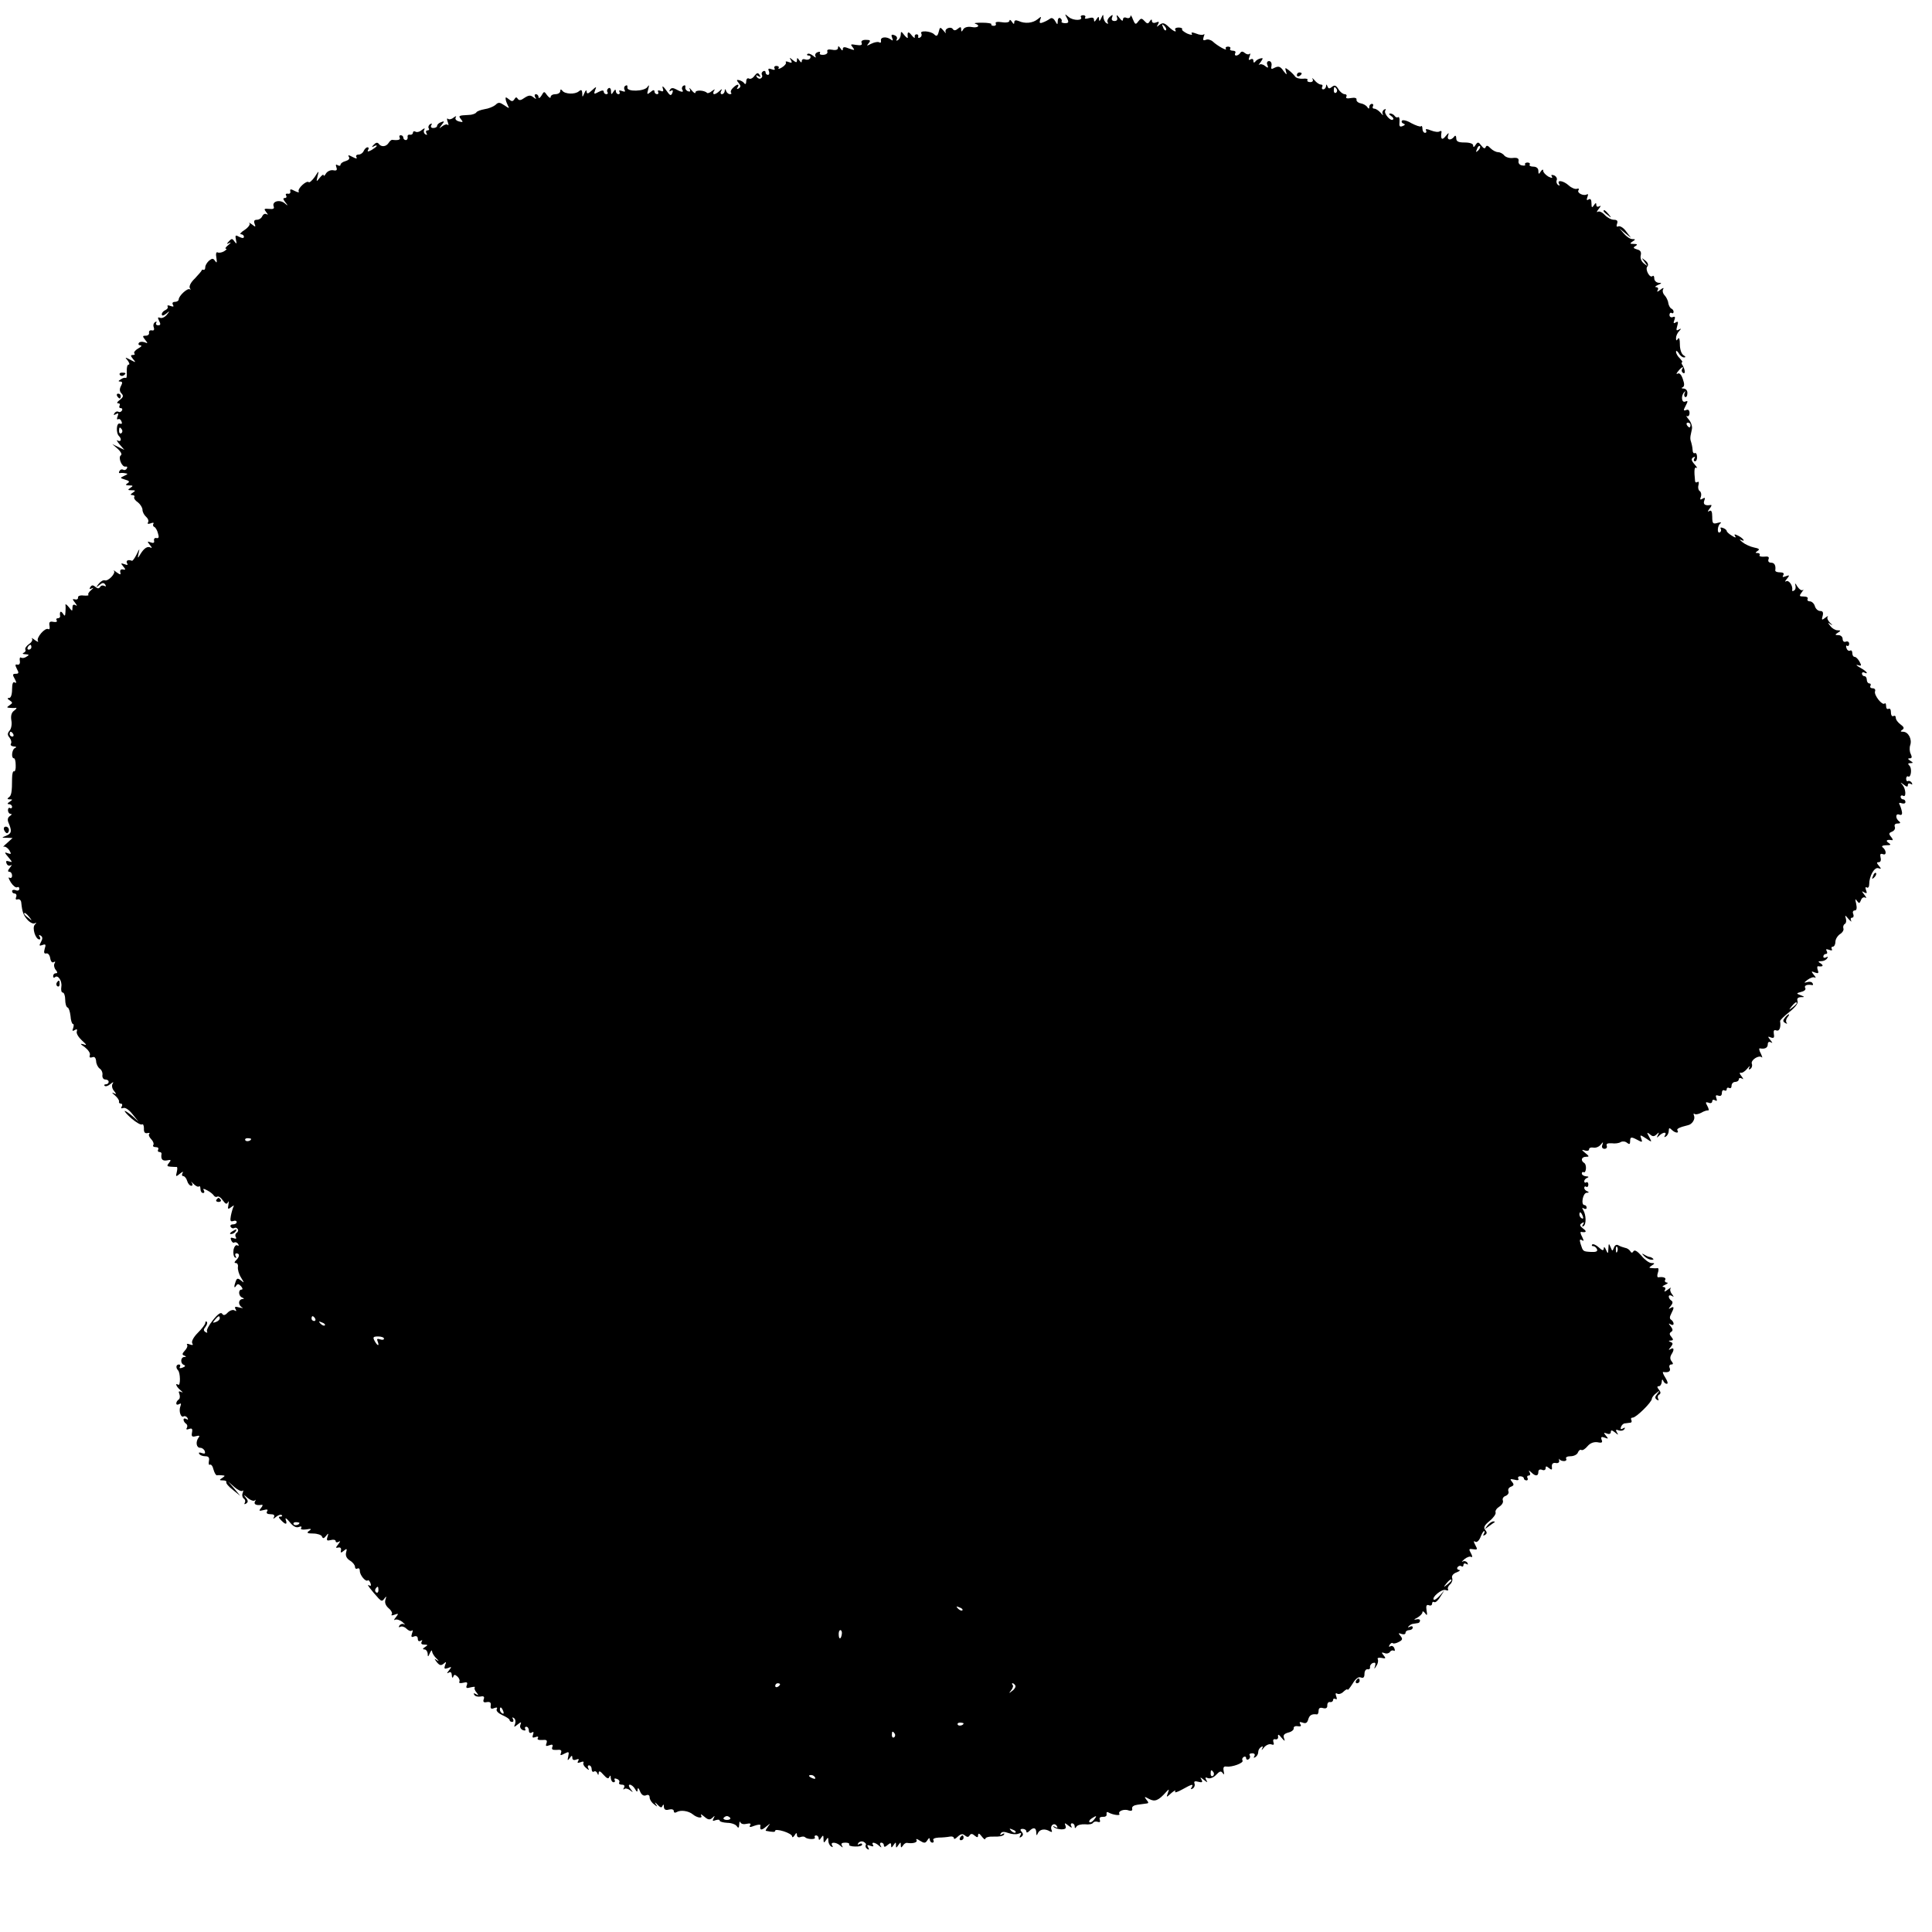 <?xml version="1.0" standalone="no"?>
<!DOCTYPE svg PUBLIC "-//W3C//DTD SVG 20010904//EN"
 "http://www.w3.org/TR/2001/REC-SVG-20010904/DTD/svg10.dtd">
<svg version="1.0" xmlns="http://www.w3.org/2000/svg"
 width="800pt" height="800pt" viewBox="0 0 800 800"
 preserveAspectRatio="xMidYMid meet">
<g transform="translate(0,800) scale(0.1,-0.1)"
fill="#000000" stroke="none">
<path d="M4418 7925 c9 -17 7 -21 -8 -21 -10 0 -17 4 -14 7 2 4 0 10 -6 14 -5
3 -10 -2 -10 -12 -1 -17 -1 -17 -11 0 -7 12 -15 15 -22 9 -7 -5 -20 -12 -29
-15 -13 -5 -15 -2 -11 11 6 15 5 15 -11 2 -20 -16 -52 -19 -78 -7 -12 5 -18 3
-18 -5 0 -9 -3 -9 -10 2 -5 8 -10 10 -10 4 0 -6 -13 -9 -31 -6 -19 3 -29 1
-26 -5 3 -5 0 -10 -8 -10 -8 0 -12 3 -10 7 2 3 -15 6 -38 6 -23 0 -36 -1 -29
-4 23 -7 12 -19 -14 -14 -16 3 -30 -1 -35 -9 -7 -12 -9 -12 -9 0 0 10 -3 11
-14 2 -9 -8 -16 -8 -20 -2 -9 14 -37 2 -30 -13 3 -6 -1 -3 -9 7 -14 16 -15 16
-20 -5 -5 -18 -9 -20 -19 -10 -14 14 -62 17 -53 3 3 -5 1 -13 -5 -16 -6 -4 -9
-2 -8 3 2 6 -1 10 -7 10 -5 0 -9 -5 -7 -11 1 -7 -5 -3 -13 7 -14 18 -19 15
-16 -9 1 -5 -6 -1 -14 9 -13 17 -15 17 -15 4 0 -9 -5 -20 -12 -24 -6 -4 -8 -3
-5 3 4 6 0 14 -9 17 -12 5 -15 2 -10 -10 5 -13 3 -14 -6 -7 -18 13 -44 10 -40
-6 1 -7 -2 -10 -8 -6 -5 3 -20 0 -32 -6 -20 -10 -21 -10 -11 2 9 11 7 14 -12
14 -14 0 -21 -5 -17 -13 3 -9 -3 -11 -23 -8 -23 4 -25 3 -14 -10 10 -13 8 -13
-15 -5 -19 8 -26 7 -26 -2 0 -8 -4 -7 -10 3 -7 10 -10 11 -10 2 0 -8 -9 -11
-24 -8 -17 3 -23 0 -20 -8 2 -6 -4 -12 -16 -13 -11 -1 -18 2 -15 7 3 6 -1 7
-9 4 -9 -3 -13 -11 -9 -18 4 -6 -1 -5 -10 3 -10 8 -20 11 -24 7 -3 -3 -1 -6 6
-6 7 0 9 -5 6 -11 -4 -6 -13 -8 -21 -5 -8 3 -14 0 -14 -7 0 -8 -4 -6 -10 3 -8
12 -10 12 -10 1 0 -11 -3 -11 -17 0 -14 12 -16 12 -8 0 6 -11 4 -13 -9 -8 -9
4 -15 3 -12 -1 3 -4 -4 -14 -16 -21 -11 -7 -18 -8 -14 -3 3 5 -1 9 -9 9 -8 0
-11 -5 -8 -10 4 -6 -1 -8 -11 -4 -14 5 -17 3 -12 -8 3 -8 1 -15 -4 -15 -6 0
-10 5 -10 11 0 5 -5 7 -10 4 -6 -4 -8 -10 -5 -15 3 -5 1 -11 -4 -14 -5 -4 -13
-1 -17 5 -5 8 -3 9 6 4 9 -6 11 -4 5 5 -6 10 -11 9 -21 -4 -7 -10 -17 -15 -23
-11 -6 3 -11 -2 -11 -12 0 -10 -4 -14 -8 -8 -4 6 -13 11 -21 13 -12 3 -12 0
-2 -12 9 -11 9 -16 0 -22 -8 -4 -9 -3 -5 4 10 16 -2 15 -19 -2 -8 -7 -11 -16
-8 -20 4 -3 1 -6 -5 -6 -5 0 -13 6 -15 13 -4 10 -6 10 -6 0 -1 -7 -6 -13 -12
-13 -5 0 -7 6 -3 13 6 10 4 10 -7 0 -7 -7 -17 -13 -22 -13 -4 0 -5 6 -1 13 6
9 5 9 -8 0 -8 -7 -17 -10 -20 -8 -11 12 -48 13 -48 3 0 -7 -7 -3 -16 8 -8 10
-12 13 -8 5 4 -9 2 -12 -7 -9 -8 3 -13 11 -11 17 1 7 -2 10 -8 6 -6 -3 -8 -11
-5 -16 8 -12 -2 -12 -25 1 -13 7 -21 7 -26 -2 -4 -7 -3 -8 4 -4 8 5 10 1 6 -9
-6 -14 -10 -11 -26 12 -11 15 -17 20 -14 9 5 -14 2 -17 -9 -12 -9 3 -13 2 -10
-4 3 -6 1 -10 -4 -10 -6 0 -11 5 -11 11 0 8 -6 7 -16 -2 -15 -12 -16 -11 -10
11 5 18 4 21 -3 10 -12 -19 -87 -21 -83 -2 1 8 -2 11 -8 7 -6 -3 -7 -11 -4
-17 5 -8 1 -9 -10 -5 -10 4 -15 3 -11 -3 3 -6 1 -10 -4 -10 -6 0 -11 6 -11 13
0 8 -4 7 -10 -3 -8 -13 -10 -12 -10 3 0 10 -5 15 -10 12 -6 -4 -8 -11 -5 -16
4 -5 1 -9 -4 -9 -6 0 -11 5 -11 10 0 7 -7 7 -22 -1 -18 -10 -20 -9 -14 7 7 17
6 17 -14 -1 -15 -14 -20 -15 -21 -4 0 8 -4 6 -9 -6 -8 -19 -9 -19 -9 -1 -1 14
-4 16 -14 8 -16 -14 -59 -12 -69 3 -5 6 -8 6 -8 -2 0 -7 -9 -13 -20 -13 -11 0
-20 -5 -20 -12 0 -6 -6 -3 -14 7 -13 18 -13 18 -24 -1 -6 -10 -12 -13 -12 -6
0 6 -5 12 -11 12 -5 0 -7 -6 -3 -12 6 -10 5 -10 -7 -1 -12 10 -20 9 -37 -2
-15 -11 -23 -12 -28 -4 -5 8 -9 7 -14 -2 -7 -10 -11 -10 -23 0 -12 10 -15 10
-13 -1 1 -7 6 -19 10 -27 7 -11 3 -10 -14 2 -21 14 -26 15 -39 2 -9 -7 -29
-15 -44 -17 -16 -3 -32 -8 -35 -14 -4 -5 -18 -10 -32 -10 -41 -2 -43 -3 -31
-18 10 -12 8 -13 -8 -9 -12 3 -18 10 -14 17 4 7 1 6 -9 -1 -8 -7 -19 -9 -23
-5 -5 4 -5 -2 -1 -13 4 -11 4 -16 0 -12 -4 4 -14 1 -23 -6 -14 -11 -14 -10 -2
6 12 15 12 17 -3 11 -9 -3 -16 -10 -16 -15 0 -5 -7 -9 -16 -9 -9 0 -12 5 -8
12 4 7 3 8 -5 4 -6 -4 -9 -12 -6 -17 4 -5 1 -9 -5 -9 -6 0 -8 -5 -4 -12 4 -7
3 -8 -5 -4 -6 4 -8 13 -4 19 4 7 0 7 -10 -1 -9 -8 -21 -11 -27 -7 -5 3 -10 1
-10 -4 0 -6 -6 -10 -12 -9 -7 2 -12 -3 -10 -9 1 -7 -2 -13 -8 -13 -5 0 -10 5
-10 10 0 6 -5 10 -11 10 -5 0 -7 -4 -4 -10 5 -9 -8 -12 -31 -9 -4 0 -10 -5
-15 -13 -10 -16 -31 -18 -41 -3 -5 6 -12 5 -20 -4 -10 -10 -10 -12 0 -7 6 4
12 5 12 2 0 -3 -10 -10 -21 -17 -15 -8 -19 -8 -15 0 4 6 3 11 -2 11 -6 0 -12
-7 -16 -15 -3 -8 -13 -15 -21 -15 -9 0 -13 -5 -9 -11 4 -7 -1 -7 -16 1 -17 9
-21 9 -15 0 4 -7 -1 -13 -14 -17 -12 -3 -21 -10 -21 -15 0 -5 -5 -6 -12 -2 -7
5 -9 2 -5 -9 4 -11 1 -15 -13 -12 -11 2 -24 -4 -30 -13 -5 -9 -10 -13 -10 -8
0 6 -7 1 -16 -10 -14 -18 -15 -18 -9 6 6 25 6 25 -12 -3 -11 -15 -22 -25 -25
-21 -9 8 -48 -28 -41 -39 3 -5 -4 -4 -16 2 -17 9 -21 9 -19 -1 2 -7 -3 -12
-10 -10 -8 1 -11 -2 -7 -8 3 -5 1 -10 -6 -10 -8 0 -7 -5 2 -17 13 -16 12 -17
-3 -4 -21 16 -52 7 -45 -13 4 -10 -1 -13 -19 -11 -21 2 -22 0 -12 -13 8 -10 9
-13 2 -9 -7 4 -14 0 -18 -8 -3 -8 -13 -15 -22 -15 -11 0 -14 -5 -10 -16 6 -15
4 -15 -11 -3 -10 7 -15 9 -10 4 4 -4 -5 -17 -20 -27 -16 -10 -22 -18 -15 -18
6 0 12 -5 12 -10 0 -7 -6 -7 -19 -1 -16 9 -18 8 -14 -12 4 -17 3 -19 -6 -7 -9
13 -12 13 -23 1 -11 -12 -10 -13 2 -7 8 4 6 0 -4 -8 -11 -9 -16 -16 -10 -16 5
0 1 -5 -9 -11 -9 -5 -21 -7 -26 -4 -6 3 -8 -7 -5 -22 3 -20 2 -24 -5 -14 -8
12 -12 12 -25 2 -9 -8 -16 -20 -16 -27 0 -8 -3 -13 -8 -11 -4 1 -7 0 -7 -3 -1
-3 -13 -17 -28 -33 -17 -16 -25 -32 -21 -40 4 -6 4 -9 0 -5 -9 7 -46 -27 -46
-42 0 -5 -7 -10 -16 -10 -9 0 -12 -5 -8 -12 5 -8 2 -9 -10 -5 -9 4 -15 3 -12
-2 3 -5 -1 -11 -9 -15 -8 -3 -15 -11 -15 -17 0 -8 6 -7 18 2 15 13 16 12 3 -4
-8 -10 -20 -16 -28 -13 -10 4 -11 1 -4 -13 7 -13 6 -18 -4 -18 -8 0 -11 5 -8
10 3 6 1 7 -5 3 -6 -4 -9 -13 -5 -22 3 -9 0 -14 -8 -12 -8 2 -13 -3 -12 -9 2
-7 -4 -13 -13 -13 -14 0 -15 -2 -3 -17 12 -15 12 -16 -3 -10 -10 3 -20 2 -23
-3 -4 -6 0 -10 7 -10 7 -1 3 -6 -10 -13 -12 -7 -19 -16 -16 -20 4 -4 2 -7 -6
-7 -10 0 -10 -3 1 -17 13 -15 12 -15 -11 -3 -23 12 -24 12 -11 -3 7 -10 9 -17
3 -17 -5 0 -8 -13 -7 -30 1 -16 -1 -28 -4 -25 -4 2 -13 0 -21 -6 -11 -6 -11
-9 -2 -9 9 0 10 -5 3 -18 -7 -13 -6 -23 2 -31 9 -10 8 -15 -7 -27 -11 -8 -14
-14 -7 -14 7 0 9 -4 6 -10 -3 -5 -1 -10 5 -10 6 0 8 -5 5 -10 -4 -6 -10 -8
-15 -5 -5 3 -12 0 -16 -6 -5 -8 -3 -9 6 -4 10 6 12 4 7 -9 -4 -9 -3 -15 2 -12
5 3 11 -1 14 -9 4 -9 1 -12 -7 -9 -14 5 -17 -39 -3 -52 12 -12 8 -26 -6 -18
-6 4 -3 -3 8 -16 l20 -23 -25 12 -25 12 23 -20 c12 -11 18 -22 13 -26 -14 -8
4 -51 19 -47 6 1 9 -2 5 -8 -3 -6 -10 -8 -15 -5 -5 3 -12 1 -15 -5 -4 -6 -3
-10 2 -9 4 1 15 1 23 -1 11 -1 9 -4 -5 -10 -19 -9 -19 -9 3 -16 18 -5 20 -9
10 -15 -10 -6 -8 -9 7 -9 17 0 17 -2 5 -10 -12 -8 -12 -10 5 -10 17 0 17 -2 5
-10 -11 -7 -11 -10 -2 -10 7 0 11 -4 8 -8 -3 -5 4 -15 15 -22 10 -8 19 -22 19
-31 0 -9 7 -22 15 -29 8 -7 12 -17 8 -23 -4 -6 0 -8 11 -4 9 4 15 3 11 -2 -3
-5 -1 -11 4 -13 4 -1 12 -13 15 -26 5 -16 4 -22 -6 -20 -7 2 -12 -3 -10 -11 2
-9 -3 -11 -14 -7 -15 6 -15 4 -3 -11 8 -9 9 -14 4 -11 -14 8 -28 -1 -44 -27
-11 -19 -12 -18 -7 5 5 21 4 20 -8 -5 -8 -16 -17 -29 -20 -27 -15 6 -26 1 -20
-10 5 -8 2 -9 -11 -4 -15 5 -16 4 -5 -9 11 -13 11 -16 -1 -13 -8 2 -13 -3 -11
-11 3 -12 1 -12 -15 -1 -10 8 -15 11 -11 6 8 -10 -24 -44 -38 -39 -6 2 -17 -4
-25 -14 -13 -16 -12 -17 3 -5 12 10 18 10 24 1 4 -7 3 -9 -4 -5 -6 3 -14 2
-17 -4 -5 -8 -11 -8 -20 0 -10 8 -15 8 -21 -1 -5 -8 -3 -10 7 -5 8 4 6 1 -3
-7 -10 -8 -15 -17 -12 -20 3 -3 -6 -4 -20 -3 -14 2 -24 -2 -23 -8 1 -6 -4 -10
-12 -8 -12 3 -12 1 0 -14 9 -12 9 -15 2 -10 -9 5 -13 1 -13 -10 0 -16 -1 -16
-15 2 -8 10 -15 15 -14 9 1 -5 1 -19 0 -30 -1 -17 -3 -18 -11 -5 -9 13 -14 7
-11 -12 0 -5 -4 -8 -10 -8 -5 0 -8 -4 -4 -9 3 -6 -3 -8 -14 -6 -15 3 -19 -1
-16 -16 2 -11 0 -17 -5 -14 -13 8 -51 -36 -43 -49 4 -6 -2 -4 -13 4 -10 8 -16
10 -12 6 5 -5 -1 -16 -12 -23 -11 -8 -18 -18 -15 -23 3 -4 -1 -11 -7 -13 -7
-3 -4 -6 7 -6 16 -1 17 -3 5 -10 -8 -6 -18 -7 -23 -4 -4 3 -7 -3 -5 -13 2 -11
-2 -18 -10 -16 -10 2 -10 -2 -2 -18 9 -16 8 -20 -5 -20 -13 0 -14 -4 -4 -21 8
-15 8 -19 0 -15 -7 5 -11 -5 -11 -28 0 -22 -5 -36 -12 -36 -9 0 -8 -4 2 -10
13 -9 13 -11 0 -20 -13 -9 -13 -10 0 -11 8 -1 20 -1 25 0 6 1 3 -5 -7 -12 -11
-8 -14 -22 -11 -40 3 -15 0 -34 -7 -42 -10 -12 -10 -18 0 -30 6 -8 9 -19 5
-25 -3 -5 2 -10 12 -11 10 0 13 -3 6 -6 -14 -5 -18 -43 -5 -43 4 0 7 -13 7
-29 1 -16 -3 -27 -7 -25 -4 3 -8 -10 -8 -28 0 -59 -3 -73 -14 -80 -7 -5 -6 -8
4 -8 13 0 13 -1 0 -10 -10 -6 -11 -10 -2 -10 6 0 12 -5 12 -11 0 -5 -4 -8 -8
-5 -5 3 -9 -1 -9 -9 0 -8 5 -15 11 -15 6 0 5 -4 -3 -9 -9 -6 -11 -15 -6 -27
15 -35 13 -45 -8 -54 -22 -9 -22 -9 2 -9 l23 -1 -23 -21 c-13 -11 -19 -18 -14
-15 6 2 16 -4 23 -14 10 -17 9 -18 -6 -13 -15 6 -14 3 3 -17 17 -20 17 -22 3
-17 -12 4 -15 2 -11 -8 3 -8 10 -12 17 -8 6 4 5 -1 -3 -10 -9 -11 -10 -17 -2
-17 6 0 11 -7 11 -16 0 -8 -5 -12 -11 -8 -6 3 -3 -5 6 -20 9 -14 21 -23 26
-20 5 3 9 0 9 -6 0 -7 -7 -10 -15 -6 -8 3 -15 1 -15 -4 0 -6 5 -10 11 -10 6 0
9 -7 6 -14 -4 -9 -1 -13 6 -10 7 2 14 -3 15 -13 4 -40 9 -53 26 -72 10 -11 24
-18 30 -14 8 4 8 3 0 -6 -12 -13 3 -61 19 -61 5 0 5 5 1 12 -4 7 -3 8 4 4 9
-5 9 -13 2 -26 -9 -16 -8 -18 6 -13 13 5 15 2 9 -16 -4 -15 -3 -21 7 -19 7 2
14 -7 16 -20 2 -13 8 -20 14 -16 7 4 8 2 4 -5 -4 -6 -2 -18 4 -26 9 -11 9 -15
1 -15 -6 0 -11 -5 -11 -12 0 -6 3 -8 7 -5 12 13 31 -14 27 -39 -2 -13 0 -24 6
-24 5 0 10 -13 10 -29 0 -16 4 -31 10 -33 5 -1 10 -18 12 -35 1 -18 6 -33 10
-33 4 0 4 -7 1 -17 -5 -12 -3 -14 7 -8 8 5 11 3 8 -6 -3 -8 7 -24 21 -37 21
-19 22 -22 6 -16 -15 4 -13 1 6 -12 14 -11 24 -25 21 -33 -3 -9 0 -12 10 -9 9
4 14 -1 16 -15 0 -12 7 -26 15 -32 8 -5 13 -18 11 -27 -1 -10 4 -18 12 -18 8
0 14 -4 14 -10 0 -5 -5 -10 -12 -10 -6 0 -8 -3 -5 -6 4 -4 14 -1 24 7 12 10
15 10 9 1 -4 -7 -2 -20 6 -29 11 -14 11 -16 -2 -9 -8 4 -6 0 5 -9 11 -9 19
-21 18 -26 -2 -5 2 -9 8 -9 5 0 7 -5 3 -12 -5 -7 -2 -9 7 -6 8 3 24 -8 38 -26
l25 -31 -25 23 c-14 12 -29 22 -32 22 -4 0 8 -14 27 -31 20 -17 39 -28 44 -25
5 3 8 -5 8 -17 -1 -15 4 -21 14 -19 8 2 12 1 8 -3 -4 -4 0 -14 8 -22 8 -8 12
-19 9 -24 -4 -5 1 -9 10 -9 9 0 13 -4 10 -10 -3 -5 -1 -10 4 -10 6 0 10 -3 10
-7 -4 -23 3 -31 22 -28 17 4 19 2 9 -10 -10 -12 -9 -15 6 -16 11 -1 22 -1 25
-1 4 1 4 -9 1 -21 -5 -20 -4 -21 13 -7 11 9 16 10 11 3 -4 -7 -3 -13 3 -13 5
0 13 -9 16 -20 3 -11 11 -20 17 -20 6 0 7 5 2 13 -5 7 -2 5 7 -5 9 -9 19 -14
23 -11 3 4 6 -1 6 -10 0 -10 5 -17 11 -17 5 0 7 5 3 11 -5 8 -1 8 14 0 12 -6
24 -16 27 -21 4 -6 10 -8 15 -5 5 3 15 -4 23 -16 11 -15 16 -17 21 -7 3 7 4 3
2 -10 -4 -20 -2 -21 12 -10 9 7 13 8 9 2 -3 -6 -8 -23 -11 -38 -4 -21 -2 -26
10 -22 7 3 14 1 14 -4 0 -6 -7 -10 -16 -10 -8 0 -12 -5 -9 -10 4 -6 10 -8 15
-5 5 3 11 1 14 -4 4 -5 2 -12 -4 -16 -6 -4 -7 -11 -4 -17 5 -7 1 -9 -9 -5 -11
4 -14 2 -10 -8 3 -8 9 -13 13 -10 5 3 12 0 16 -6 4 -7 3 -9 -3 -6 -6 4 -13 -4
-16 -18 -2 -14 0 -28 6 -32 6 -3 7 -1 3 5 -4 7 -2 12 3 12 14 0 14 -13 -1 -28
-8 -8 -9 -12 -1 -12 6 0 10 -8 8 -17 -1 -10 4 -29 13 -43 14 -23 14 -24 0 -12
-13 10 -17 10 -22 -4 -8 -21 -7 -32 2 -18 5 9 11 8 20 -2 7 -8 8 -14 2 -14
-14 0 -13 -27 3 -33 9 -4 9 -6 0 -6 -7 -1 -13 -7 -13 -15 0 -8 6 -17 13 -20 6
-3 1 -3 -12 0 -17 5 -21 3 -16 -6 5 -9 4 -11 -4 -6 -6 4 -19 0 -28 -9 -11 -12
-18 -13 -23 -5 -5 8 -18 -1 -38 -26 -17 -21 -28 -42 -25 -47 3 -6 1 -7 -6 -3
-9 6 -9 11 0 22 6 8 9 17 5 21 -3 3 -6 1 -6 -5 0 -6 -14 -24 -31 -41 -18 -18
-27 -36 -23 -43 5 -8 2 -9 -10 -5 -9 4 -15 3 -11 -2 3 -5 -2 -16 -10 -24 -11
-12 -12 -17 -2 -20 9 -4 9 -6 0 -6 -16 -1 -17 -28 -1 -33 7 -3 5 -7 -6 -11
-10 -4 -15 -3 -11 3 3 6 1 10 -4 10 -12 0 -14 -13 -4 -24 10 -9 11 -66 1 -60
-15 10 -8 -9 10 -23 9 -8 11 -11 3 -7 -11 5 -13 3 -8 -9 3 -9 2 -19 -3 -22 -6
-4 -10 -11 -10 -16 0 -6 5 -7 12 -3 8 5 9 2 5 -9 -8 -20 2 -49 13 -42 5 3 12
0 16 -6 4 -8 3 -9 -4 -5 -7 4 -12 3 -12 -3 0 -5 5 -13 10 -16 6 -4 7 -11 4
-17 -5 -7 -1 -9 9 -5 12 4 15 1 12 -15 -3 -16 0 -19 16 -15 14 4 18 2 11 -6
-13 -18 -9 -42 7 -42 8 0 16 -6 19 -14 3 -10 0 -12 -12 -8 -10 4 -15 3 -11 -3
3 -6 15 -10 25 -10 14 0 18 -6 15 -20 -2 -11 0 -18 4 -15 5 3 12 -6 15 -20 4
-14 10 -24 14 -24 4 1 14 1 22 0 13 -1 13 -2 0 -11 -13 -8 -12 -10 3 -10 10 0
16 -3 14 -7 -2 -5 10 -19 27 -32 l31 -25 -25 30 -25 29 26 -23 c14 -12 29 -19
33 -15 4 4 4 0 1 -9 -4 -9 -1 -19 4 -23 6 -3 8 -11 5 -17 -4 -7 -2 -8 5 -4 9
6 9 12 -1 24 -11 14 -9 14 8 -1 11 -9 24 -14 29 -10 4 5 5 2 1 -4 -7 -12 6
-18 28 -14 5 1 4 -5 -3 -13 -10 -12 -9 -14 10 -9 15 4 20 3 15 -5 -5 -8 1 -12
14 -12 14 0 19 -4 14 -13 -5 -8 -2 -7 9 2 10 8 20 11 24 7 3 -3 1 -6 -6 -6 -9
0 -8 -4 3 -15 19 -20 27 -19 19 3 -3 9 4 5 16 -10 14 -18 27 -25 38 -21 10 4
14 2 10 -4 -4 -6 4 -8 21 -6 21 4 24 2 12 -6 -12 -8 -8 -11 17 -11 17 0 34 -6
36 -12 4 -10 8 -9 17 2 10 13 11 12 6 -4 -5 -15 -2 -17 14 -13 11 3 20 1 20
-5 0 -5 6 -6 13 -2 7 5 7 2 -2 -10 -12 -15 -12 -17 0 -14 8 2 13 -3 11 -11 -3
-12 0 -12 12 -2 12 10 14 9 9 -8 -3 -13 2 -24 16 -33 12 -7 21 -19 21 -26 0
-7 5 -10 10 -7 6 3 10 -1 10 -10 0 -18 25 -47 33 -39 2 3 7 -2 11 -11 4 -11 2
-14 -7 -9 -11 7 9 -20 41 -55 12 -12 15 -12 24 0 8 11 9 10 4 -5 -4 -12 1 -25
14 -36 11 -9 16 -21 12 -25 -4 -5 2 -5 12 -1 17 6 17 5 5 -11 -8 -9 -9 -14 -3
-10 6 3 20 -1 30 -9 10 -9 14 -13 7 -10 -6 4 -15 1 -19 -5 -4 -7 -3 -9 4 -5 6
3 17 0 25 -8 8 -8 18 -12 22 -8 5 4 5 -1 1 -12 -5 -14 -2 -17 9 -12 9 3 15 0
15 -10 0 -9 5 -12 12 -8 7 4 8 3 4 -4 -4 -8 0 -12 11 -12 15 0 16 -2 3 -10
-10 -6 -11 -10 -2 -10 6 0 12 -8 13 -17 0 -15 2 -15 9 2 5 11 9 14 9 7 1 -8 9
-21 19 -30 10 -10 11 -12 2 -7 -13 9 -13 8 -1 -8 11 -13 17 -15 28 -6 11 10
12 8 6 -6 -5 -15 -3 -17 12 -12 16 7 16 5 4 -10 -9 -11 -10 -14 -1 -9 8 5 12
1 13 -11 0 -10 3 -13 6 -6 3 10 7 10 18 0 7 -7 10 -16 7 -21 -3 -5 4 -7 16 -4
16 4 19 2 15 -10 -5 -12 -1 -14 16 -9 13 3 20 3 17 0 -3 -4 0 -13 7 -21 10
-13 9 -14 -2 -7 -9 5 -12 4 -7 -3 3 -6 15 -9 26 -7 13 3 17 -1 13 -11 -4 -11
0 -15 13 -12 13 2 18 -2 16 -14 -2 -13 2 -16 14 -11 11 4 15 3 11 -4 -4 -7 6
-17 23 -25 16 -7 30 -16 30 -20 0 -5 5 -8 11 -8 5 0 7 5 3 12 -4 7 -3 8 4 4 6
-4 8 -14 5 -24 -6 -15 -5 -15 10 -3 15 12 17 12 12 -1 -4 -9 1 -18 10 -22 9
-3 13 -2 10 4 -3 6 -1 10 4 10 6 0 11 -7 11 -16 0 -9 5 -12 12 -8 7 5 9 2 5
-9 -4 -12 -2 -14 10 -10 10 4 14 2 10 -4 -4 -6 3 -9 18 -8 18 2 22 -1 18 -13
-5 -12 -2 -14 11 -9 13 5 17 3 13 -7 -4 -10 1 -13 18 -12 17 2 22 -1 18 -12
-5 -12 -2 -12 15 -3 18 9 19 8 15 -12 -4 -18 -3 -19 6 -7 8 12 11 12 11 1 0
-8 6 -11 16 -7 10 4 13 2 8 -6 -5 -8 -2 -9 10 -5 9 4 15 3 12 -2 -3 -5 2 -15
11 -22 12 -10 14 -10 9 -1 -4 6 -2 12 3 12 6 0 11 -7 11 -16 0 -8 4 -13 9 -10
5 4 12 0 14 -6 4 -10 6 -9 6 1 1 10 7 7 20 -8 14 -16 21 -18 24 -9 4 8 6 7 6
-4 1 -10 6 -18 12 -18 5 0 7 4 4 10 -3 6 1 7 9 4 9 -3 13 -10 10 -15 -3 -5 2
-9 11 -9 10 0 13 -5 9 -12 -4 -7 -4 -10 1 -6 4 4 15 2 24 -5 14 -11 14 -10 2
5 -8 11 -9 18 -3 18 6 0 16 -8 21 -17 8 -14 11 -15 11 -3 1 9 5 6 10 -7 6 -15
15 -21 25 -17 9 4 15 1 15 -9 0 -8 8 -21 18 -28 15 -12 16 -12 7 1 -5 9 -3 8
7 -2 12 -13 18 -15 21 -6 4 8 6 7 6 -4 1 -11 7 -15 21 -11 12 3 20 0 20 -6 0
-7 5 -9 13 -4 15 9 48 5 66 -10 18 -15 43 -18 34 -4 -3 7 2 4 13 -5 16 -14 23
-15 34 -5 10 10 11 9 5 -2 -6 -11 -4 -13 8 -8 10 3 17 3 17 -2 0 -4 14 -8 32
-9 17 0 35 -7 39 -14 6 -9 9 -8 10 7 0 11 3 15 5 9 3 -7 14 -9 26 -6 14 3 19
1 14 -6 -5 -9 0 -9 18 -2 14 5 25 6 25 2 -4 -21 3 -23 23 -6 19 15 20 16 9 2
-7 -10 -12 -18 -10 -19 31 -6 39 -6 39 1 0 4 16 3 35 -3 19 -6 35 -15 35 -21
0 -6 5 -4 10 4 7 12 10 12 10 1 0 -7 6 -11 14 -8 8 3 17 3 20 -1 10 -9 46 -10
40 0 -3 4 0 8 5 8 6 0 11 -6 11 -12 0 -9 4 -8 10 2 8 12 10 12 10 -5 0 -17 2
-17 10 -5 8 13 10 13 10 -2 0 -9 5 -20 12 -24 7 -4 8 -3 4 4 -10 16 16 15 33
0 11 -10 13 -10 7 0 -5 8 0 12 14 12 12 0 19 -3 16 -8 -2 -4 9 -8 25 -8 16 -1
29 3 29 8 0 5 -5 6 -12 2 -7 -4 -8 -3 -4 4 4 6 13 9 21 6 8 -4 13 -10 10 -14
-3 -5 0 -12 6 -16 8 -5 9 -3 4 6 -6 10 -4 12 9 7 10 -4 15 -3 11 3 -9 14 8 12
24 -2 11 -10 13 -10 7 0 -4 6 -2 12 3 12 6 0 11 -5 11 -11 0 -8 5 -8 15 1 12
10 15 10 15 -1 0 -11 2 -11 10 1 9 13 10 13 10 0 0 -13 1 -13 10 0 9 13 10 13
10 0 0 -12 2 -12 9 -2 4 7 12 12 17 11 24 -4 45 2 39 12 -4 6 3 5 14 -3 18
-11 23 -11 31 2 6 10 10 11 10 3 0 -7 5 -13 11 -13 5 0 7 5 4 10 -4 6 6 10 22
11 15 0 36 2 46 4 9 2 17 -1 17 -7 0 -5 7 -2 16 7 12 11 20 13 29 5 10 -8 15
-8 20 0 5 8 11 8 21 -1 11 -9 14 -8 14 2 1 9 5 8 15 -5 8 -11 15 -15 15 -10 0
6 16 10 35 9 20 -1 38 2 42 8 4 6 1 7 -7 2 -9 -5 -11 -4 -6 3 4 8 15 8 31 2
14 -5 32 -7 42 -3 12 5 14 3 8 -7 -5 -9 -4 -11 4 -6 8 6 9 12 2 20 -8 9 -7 13
4 13 8 0 15 -5 15 -11 0 -6 5 -5 12 2 17 17 28 15 29 -5 0 -15 2 -15 7 -3 8
16 29 19 49 7 9 -5 11 -3 7 6 -7 19 12 32 22 16 5 -8 3 -9 -7 -4 -8 5 -11 4
-6 0 4 -5 18 -9 31 -10 17 0 22 4 18 15 -5 13 -4 13 13 0 11 -9 16 -10 11 -2
-4 6 -2 12 3 12 6 0 11 -6 11 -12 0 -10 2 -10 8 -1 4 6 20 10 35 9 15 -2 30 1
33 6 3 5 12 7 20 4 8 -3 11 0 8 9 -3 8 1 12 13 12 10 -1 17 4 15 11 -1 8 2 11
8 7 17 -10 51 -15 45 -6 -7 12 21 22 40 14 10 -3 15 0 13 8 -2 8 7 14 22 16
14 2 31 4 37 5 10 1 10 4 0 16 -10 13 -9 14 11 3 24 -13 39 -7 71 29 12 13 13
13 7 -4 -7 -20 -7 -20 15 0 12 10 19 13 15 6 -4 -7 9 -3 29 8 41 23 49 25 39
8 -5 -7 -3 -8 5 -4 7 5 10 14 7 21 -3 9 2 11 16 7 16 -4 19 -2 13 9 -7 11 -5
11 10 -1 15 -12 17 -12 10 -1 -6 11 -4 13 7 8 9 -3 24 3 34 14 14 15 20 17 27
7 6 -9 7 -6 4 8 -3 16 0 21 12 19 23 -3 72 15 66 25 -3 5 -1 11 5 15 5 3 10 1
10 -5 0 -6 5 -8 10 -5 6 4 8 11 5 16 -4 5 1 9 10 9 10 0 13 -5 9 -12 -4 -7 -3
-8 4 -4 7 4 12 13 12 21 0 8 5 17 12 21 7 5 9 2 4 -7 -4 -8 -1 -6 8 5 8 10 22
16 30 13 10 -4 13 -1 9 9 -3 9 0 14 8 12 8 -2 13 4 11 12 -1 10 3 9 14 -5 14
-16 16 -17 11 -3 -5 13 0 19 18 24 13 3 23 11 22 18 -1 6 6 10 17 8 12 -2 16
1 10 9 -5 9 -2 10 10 6 13 -5 19 -1 23 13 5 18 15 24 36 21 4 0 7 6 7 15 0 11
6 15 19 11 12 -3 18 1 17 12 0 9 5 15 12 13 6 -1 12 3 12 9 0 5 4 7 10 4 6 -4
7 1 3 11 -4 11 -3 15 4 11 6 -4 19 0 27 9 9 8 16 12 16 7 0 -4 9 7 20 24 13
22 25 31 35 27 10 -4 15 0 15 15 0 12 6 20 13 19 6 -2 11 2 10 9 -1 6 4 14 12
17 10 3 12 0 9 -12 -5 -15 -4 -15 6 1 6 9 8 21 5 27 -3 5 4 7 16 5 17 -4 19
-2 8 11 -10 12 -9 13 4 9 8 -4 18 -1 22 4 3 6 11 9 16 6 5 -3 6 1 3 9 -3 9
-11 13 -17 9 -6 -4 -7 -1 -3 6 5 7 10 10 13 7 3 -3 14 -1 25 5 16 8 17 13 7
25 -10 12 -9 13 5 8 9 -3 16 -1 16 5 0 6 7 11 15 11 8 0 15 5 15 11 0 5 -6 7
-12 3 -8 -4 -10 -3 -5 2 5 5 13 10 18 10 5 1 14 2 19 3 6 0 10 5 10 11 0 5 -8
7 -17 4 -10 -2 -8 1 5 7 12 7 22 17 22 23 0 6 5 4 11 -4 8 -12 10 -9 6 12 -3
19 0 25 10 21 7 -3 13 0 13 7 0 6 4 9 9 6 5 -3 16 7 25 22 l17 27 -19 -22
c-11 -12 -22 -20 -25 -17 -10 10 34 46 49 40 8 -3 13 -2 10 3 -3 5 1 14 9 21
7 6 11 18 8 26 -3 8 4 18 18 23 13 5 18 10 11 10 -7 1 -10 6 -7 11 4 6 11 8
16 5 5 -4 9 -1 9 5 0 6 5 8 12 4 7 -4 8 -3 4 5 -4 6 -13 9 -19 5 -7 -3 -3 1 7
10 10 8 23 13 28 9 6 -3 5 4 -1 15 -10 18 -9 20 9 17 18 -3 19 -1 9 17 -8 15
-8 19 0 14 6 -4 15 4 21 18 5 14 12 26 15 26 4 0 3 -5 -1 -12 -4 -7 -3 -8 5
-4 9 6 9 11 1 21 -8 10 -4 19 18 37 16 13 27 29 25 35 -3 7 5 18 15 24 11 7
18 18 15 26 -3 7 2 16 12 19 9 4 14 12 11 19 -3 8 2 16 11 19 12 5 13 9 4 20
-10 12 -8 13 10 9 13 -4 20 -2 16 4 -3 5 0 10 8 10 8 0 15 -4 15 -9 0 -4 5 -8
11 -8 5 0 7 5 4 10 -3 5 -1 10 5 10 6 0 8 6 4 13 -6 10 -4 10 7 0 17 -17 29
-16 29 2 0 9 6 12 15 9 8 -4 15 -1 15 6 0 10 3 10 14 1 11 -9 14 -8 12 6 -1
12 5 17 16 15 10 -2 16 3 14 10 -1 7 -1 10 1 6 3 -5 11 -8 19 -8 9 0 12 5 9
10 -3 6 5 10 18 10 14 0 28 7 31 16 3 8 10 13 14 10 5 -3 16 4 26 16 11 13 26
18 41 16 18 -4 22 -1 17 10 -4 12 -1 14 13 9 15 -6 16 -5 5 8 -11 13 -10 14 4
9 9 -4 16 -1 16 6 0 9 4 9 17 -1 14 -12 16 -12 8 0 -6 11 -4 13 8 8 9 -3 19
-1 23 5 5 7 2 8 -6 3 -8 -5 -11 -3 -8 6 3 8 10 15 16 15 7 1 17 2 23 3 5 0 7
6 4 11 -3 6 -1 10 6 10 14 0 79 64 79 78 0 5 8 16 18 23 15 13 16 12 4 -3 -10
-12 -10 -18 -1 -24 7 -4 9 -3 5 4 -3 6 -2 14 4 17 8 5 7 11 -1 21 -8 10 -8 14
0 14 6 0 11 8 12 18 0 10 3 12 6 5 2 -7 9 -13 15 -13 6 0 3 11 -6 25 -9 14
-13 25 -9 24 22 -4 32 3 27 16 -4 8 -1 15 6 15 9 0 9 4 2 13 -7 8 -7 18 -2 27
14 21 12 32 -2 24 -10 -6 -10 -4 0 8 10 13 10 17 0 21 -10 4 -10 6 1 6 10 1
11 4 2 15 -9 10 -9 16 -1 21 8 5 7 11 -2 23 -10 12 -10 14 0 8 6 -4 12 -3 12
3 0 5 -5 13 -10 16 -7 4 -7 12 0 25 13 25 13 33 -2 24 -10 -6 -10 -4 0 8 9 11
10 18 2 23 -5 3 -10 11 -10 16 0 6 6 7 13 3 9 -6 9 -5 0 8 -7 8 -9 19 -5 24 4
4 -2 2 -12 -6 -13 -10 -17 -10 -12 -2 4 7 2 12 -6 13 -7 0 -4 4 7 9 11 5 14 9
7 9 -7 1 -10 6 -7 11 6 9 -8 14 -28 11 -5 -1 -6 8 -2 19 4 11 3 20 -2 19 -4
-1 -15 -1 -23 0 -13 1 -13 2 0 11 13 8 13 10 -2 10 -9 0 -28 14 -41 30 -17 19
-28 26 -33 19 -5 -8 -9 -8 -14 1 -4 6 -13 12 -21 13 -8 2 -20 6 -27 10 -7 5
-15 2 -19 -9 -6 -16 -7 -16 -14 2 -7 17 -8 16 -9 -6 -1 -23 -2 -23 -10 -5 -5
12 -9 14 -9 6 -1 -11 -6 -10 -21 4 -11 10 -23 15 -27 12 -3 -4 -2 -7 4 -7 6 0
13 -6 16 -13 3 -9 -4 -12 -25 -11 -34 2 -33 2 -43 33 -5 17 -4 21 5 16 9 -6 9
-3 1 14 -7 12 -8 21 -4 20 22 -4 25 2 8 14 -14 11 -15 16 -5 22 9 6 11 4 5 -5
-5 -8 -4 -11 2 -7 12 7 11 46 -1 66 -6 10 -5 12 2 7 7 -4 12 -2 12 3 0 6 -4
11 -9 11 -16 0 -7 50 9 51 10 0 11 2 3 6 -7 2 -13 9 -13 14 0 6 4 8 8 5 5 -3
9 1 9 9 0 8 -4 12 -9 9 -4 -3 -8 -1 -8 5 0 5 6 12 13 14 7 3 5 6 -5 6 -10 1
-18 6 -18 12 0 5 4 8 8 5 4 -2 8 4 9 14 1 11 -2 22 -8 25 -15 10 -10 25 8 25
15 0 14 2 -3 16 -16 13 -16 15 -1 10 9 -3 17 -1 17 5 0 6 8 9 18 7 9 -2 23 3
30 12 11 13 11 13 7 -1 -4 -9 0 -16 9 -16 8 0 12 6 9 13 -3 8 4 11 21 10 13
-2 30 0 37 5 8 4 19 3 26 -3 10 -8 13 -6 13 6 0 19 4 20 32 5 18 -10 20 -9 14
6 -6 17 -5 17 20 1 25 -17 25 -17 13 6 -11 20 -10 21 3 11 11 -10 17 -10 28 0
10 10 11 9 5 -3 -6 -12 -5 -13 6 -2 16 15 33 16 23 0 -4 -7 -3 -8 4 -4 7 4 12
15 12 24 0 12 3 13 12 4 14 -14 32 -16 24 -3 -5 7 8 13 44 22 16 3 30 24 25
38 -3 8 -3 12 1 9 4 -4 16 -2 28 4 11 7 25 11 29 10 4 -1 3 7 -3 18 -9 16 -8
18 5 14 8 -4 15 -1 15 6 0 6 5 8 12 4 7 -5 9 -2 5 9 -4 11 -2 14 9 10 9 -3 14
1 14 12 0 9 5 13 10 10 6 -3 10 -1 10 5 0 6 5 8 10 5 6 -3 10 1 10 9 0 9 7 16
15 16 8 0 15 5 15 11 0 5 6 7 13 3 7 -5 7 -2 -2 10 -8 9 -9 16 -3 14 6 -2 18
6 27 17 9 11 13 14 9 6 -4 -9 -3 -12 4 -7 6 4 9 13 6 21 -6 15 29 38 41 27 4
-4 2 3 -4 16 -7 12 -8 22 -4 21 21 -4 33 2 33 17 0 9 5 12 13 8 8 -5 7 -2 -2
9 -12 15 -12 17 2 11 12 -4 15 -1 12 15 -2 14 1 18 11 14 12 -4 19 12 15 39 0
4 17 21 39 38 24 19 37 36 33 45 -3 10 1 15 13 16 18 0 18 1 0 8 -19 7 -19 8
3 14 13 3 20 10 16 16 -6 10 8 16 28 12 5 -1 6 3 2 8 -3 6 -13 7 -23 4 -13 -4
-13 -2 3 10 11 8 24 13 30 9 5 -3 4 2 -4 11 -12 15 -12 17 4 10 14 -5 17 -3
12 10 -3 9 -3 16 1 16 19 -3 25 2 12 11 -13 8 -13 10 2 10 9 0 20 5 24 12 4 7
3 8 -4 4 -7 -4 -12 -2 -12 3 0 6 5 11 11 11 5 0 7 5 3 12 -5 8 -2 9 10 5 10
-4 15 -3 11 3 -3 6 -1 10 4 10 6 0 11 9 11 20 0 11 9 25 19 32 10 6 17 17 14
24 -2 6 0 15 6 18 6 4 7 14 4 24 -5 14 -2 13 11 -3 10 -11 15 -14 11 -7 -3 6
-2 12 4 12 6 0 8 7 5 15 -4 8 -1 15 6 15 8 0 10 9 6 28 -5 19 -4 23 3 12 9
-12 11 -12 17 3 3 9 11 14 18 10 6 -4 4 2 -4 12 -12 15 -12 17 -1 10 11 -6 13
-4 8 9 -4 10 -3 15 3 11 6 -3 10 3 10 14 0 34 22 72 38 66 12 -4 13 -3 2 10
-10 12 -10 15 0 15 7 0 10 8 7 19 -3 14 -1 18 10 14 16 -6 14 17 -2 29 -5 4 1
8 15 8 20 0 22 2 10 10 -14 9 -7 15 14 11 5 -1 4 5 -3 13 -11 13 -10 17 3 22
10 4 15 13 12 20 -3 9 1 14 12 14 10 0 13 3 7 8 -17 12 -17 35 -1 29 10 -4 14
0 11 14 -2 10 -7 24 -10 29 -3 6 1 7 9 4 9 -3 16 -1 16 5 0 6 -4 11 -10 11 -5
0 -10 5 -10 11 0 5 5 7 10 4 14 -9 12 28 -2 45 -11 12 -10 12 5 1 12 -10 17
-10 17 -2 0 7 5 9 12 5 7 -4 8 -3 4 5 -4 6 -11 9 -15 7 -4 -3 -8 1 -8 9 0 8 4
12 8 10 12 -8 17 33 6 44 -8 8 -7 11 3 11 13 0 13 2 0 10 -11 7 -11 10 -2 10
9 0 10 5 4 18 -5 9 -6 26 -2 37 8 24 -8 55 -30 55 -11 0 -12 2 -3 8 9 6 7 12
-7 22 -11 8 -20 20 -20 28 0 7 -4 10 -10 7 -5 -3 -10 3 -10 15 0 12 -4 18 -10
15 -6 -3 -10 2 -10 11 0 10 -3 14 -6 11 -10 -10 -45 35 -40 50 3 7 -1 13 -10
13 -8 0 -12 5 -9 10 3 6 1 10 -4 10 -6 0 -11 7 -11 15 0 8 -4 15 -10 15 -5 0
-10 5 -10 11 0 5 5 7 10 4 6 -3 10 -4 10 -1 0 3 -12 13 -27 21 -16 9 -20 14
-10 11 15 -5 16 -2 7 14 -6 11 -15 20 -20 20 -6 0 -10 7 -10 16 0 8 -4 13 -9
10 -5 -3 -12 1 -15 10 -3 8 -2 13 2 10 5 -3 9 1 9 8 0 8 -6 12 -14 9 -7 -3
-13 2 -13 11 0 9 -8 16 -17 16 -15 0 -16 2 -3 10 13 8 13 10 -1 10 -9 0 -23 8
-30 18 -12 15 -12 16 1 7 10 -6 9 -4 -2 6 -9 9 -14 20 -10 25 4 5 -1 3 -10 -4
-14 -11 -16 -10 -11 7 4 15 1 21 -10 21 -9 0 -19 9 -22 20 -3 11 -13 20 -21
20 -8 0 -12 5 -9 10 3 6 -4 10 -16 10 -19 0 -20 2 -8 18 7 9 9 13 4 9 -5 -4
-15 3 -23 15 -7 13 -11 15 -8 6 3 -10 1 -20 -5 -23 -5 -4 -9 -3 -8 2 4 17 -14
43 -25 36 -6 -4 -5 1 3 10 12 15 12 17 -4 11 -13 -5 -16 -4 -11 4 5 8 0 12
-13 12 -12 0 -20 3 -20 8 3 20 -3 32 -17 32 -10 0 -14 6 -11 14 4 10 -1 13
-18 11 -14 -1 -22 2 -19 6 3 5 -1 9 -8 9 -11 0 -10 2 0 9 10 6 6 10 -15 14
-15 3 -37 13 -48 22 -11 9 -14 14 -7 10 21 -11 13 4 -9 16 -16 8 -20 8 -14 -1
5 -8 0 -7 -14 2 -12 7 -21 16 -21 19 0 4 -7 10 -16 13 -8 3 -12 2 -9 -3 3 -5
2 -12 -3 -15 -13 -8 -11 28 2 37 6 5 1 5 -11 2 -20 -6 -23 -3 -23 25 0 22 -4
29 -12 24 -8 -5 -8 -2 1 10 8 9 10 16 5 15 -23 -4 -33 2 -27 18 5 12 3 14 -7
8 -10 -6 -12 -4 -7 8 3 9 1 19 -4 23 -6 3 -9 15 -6 25 3 11 1 17 -4 13 -5 -3
-9 -2 -10 3 -5 47 -3 61 6 56 5 -4 2 3 -8 14 -14 16 -15 23 -6 29 8 4 10 3 5
-4 -4 -7 -3 -12 3 -12 5 0 9 9 8 19 0 11 -5 17 -9 15 -4 -3 -9 2 -9 10 -1 16
-4 28 -9 44 -1 4 -1 12 0 17 1 6 4 19 6 29 2 11 -4 29 -14 40 -9 11 -12 17 -7
13 6 -3 11 3 11 13 0 11 -5 16 -14 12 -12 -4 -12 -1 -2 18 10 19 10 22 -2 17
-16 -6 -18 27 -3 40 4 5 5 3 1 -4 -3 -6 -3 -14 2 -17 4 -2 9 4 9 15 1 11 -5
19 -15 20 -9 0 -12 3 -5 5 8 4 9 13 1 35 -6 18 -14 26 -21 22 -7 -4 -6 1 2 10
14 18 26 23 16 8 -3 -5 -1 -12 4 -15 11 -7 9 13 -2 32 -5 6 -5 12 -2 12 4 0
-1 7 -9 16 -9 8 -16 21 -16 27 0 7 5 4 11 -5 5 -10 15 -18 22 -18 8 0 7 4 -2
9 -9 6 -15 25 -15 45 0 21 -3 31 -8 23 -6 -9 -8 -8 -8 3 0 9 6 22 13 29 10 11
9 12 -2 6 -10 -6 -11 -2 -6 15 5 17 4 21 -6 15 -9 -6 -11 -3 -6 9 5 13 3 17
-6 13 -8 -3 -14 1 -14 9 0 7 4 11 9 8 4 -3 8 -1 8 5 0 5 -4 11 -9 13 -5 2 -11
12 -13 23 -1 11 -9 26 -16 33 -7 8 -9 19 -5 25 4 7 -2 5 -12 -3 -11 -9 -16
-10 -11 -2 4 7 2 12 -6 13 -7 0 -4 4 7 9 17 7 17 9 3 9 -10 1 -18 9 -18 18 0
9 -3 13 -7 10 -11 -11 -32 27 -22 39 6 7 3 16 -8 25 -17 13 -17 13 -3 -6 14
-19 14 -19 -3 -6 -11 9 -16 22 -13 34 3 13 -1 21 -15 24 -16 5 -18 8 -7 14 10
6 8 9 -7 9 -17 0 -17 2 -5 10 13 8 13 10 -1 10 -9 0 -24 10 -35 23 l-19 22 24
-20 25 -20 -20 26 c-10 15 -25 24 -32 22 -8 -4 -10 0 -6 11 4 11 0 16 -13 16
-11 0 -28 9 -38 20 -10 11 -23 17 -29 13 -6 -4 -4 2 4 12 9 11 10 16 3 11 -8
-4 -13 -2 -13 6 0 9 -3 9 -10 -2 -8 -12 -10 -10 -10 8 0 15 -4 21 -12 16 -8
-5 -9 -2 -5 10 4 9 3 15 -2 11 -14 -8 -42 6 -35 17 4 6 1 9 -7 6 -7 -2 -22 4
-33 14 -22 20 -51 25 -40 6 4 -7 3 -8 -4 -4 -6 4 -9 13 -6 20 3 7 -2 16 -11
20 -10 3 -14 2 -9 -5 4 -8 0 -7 -15 0 -11 7 -21 17 -21 24 0 7 -4 6 -10 -3 -8
-13 -10 -12 -10 3 0 10 -8 17 -21 17 -11 0 -18 4 -15 8 3 5 -1 9 -9 9 -8 0
-12 -4 -10 -8 3 -4 -3 -6 -12 -4 -10 1 -17 9 -15 18 2 11 -5 15 -23 13 -14 -2
-30 3 -36 10 -6 8 -18 14 -26 14 -8 0 -22 7 -31 16 -11 12 -17 13 -20 5 -3 -8
-9 -6 -18 6 -12 16 -15 16 -24 3 -6 -10 -10 -11 -10 -2 0 7 -14 12 -35 12 -27
0 -35 4 -35 18 0 9 -4 13 -8 7 -13 -18 -32 -16 -26 3 5 14 3 14 -10 -2 -15
-19 -22 -12 -17 17 1 5 -3 6 -8 3 -5 -4 -21 -2 -36 4 -17 7 -24 7 -20 0 3 -6
1 -10 -4 -10 -6 0 -11 8 -11 17 0 9 -3 14 -6 10 -3 -3 -21 3 -40 13 -18 11
-36 15 -39 10 -3 -4 0 -10 7 -12 8 -3 6 -6 -4 -10 -12 -5 -15 -1 -13 17 1 14
-1 22 -6 20 -4 -3 -10 -1 -14 5 -3 5 -12 10 -18 10 -7 0 -6 -4 3 -10 8 -5 12
-12 8 -15 -9 -9 -39 25 -32 37 4 7 2 8 -5 4 -6 -4 -9 -13 -5 -19 3 -7 -1 -4
-9 6 -8 9 -20 17 -26 17 -7 0 -9 5 -6 10 3 6 1 10 -4 10 -6 0 -11 -6 -11 -12
0 -9 -2 -10 -8 -2 -4 7 -16 14 -27 16 -11 2 -19 9 -18 15 2 7 -7 10 -23 7 -16
-3 -23 -1 -19 6 3 5 0 10 -7 10 -7 0 -19 9 -26 21 -10 16 -16 18 -27 9 -10 -8
-14 -8 -18 2 -4 10 -6 10 -6 1 -1 -7 -6 -13 -12 -13 -5 0 -7 5 -4 10 3 6 1 10
-6 10 -6 0 -18 8 -26 18 -8 9 -12 11 -8 5 4 -8 0 -13 -10 -13 -9 0 -14 4 -11
9 3 4 -6 7 -19 5 -14 -1 -28 3 -32 9 -5 7 -16 18 -26 26 -16 12 -17 12 -12 -5
5 -16 3 -15 -11 3 -12 18 -20 20 -35 13 -15 -8 -17 -7 -14 8 2 11 -3 19 -10
19 -8 0 -11 -7 -7 -16 5 -13 3 -14 -10 -4 -8 7 -19 9 -24 5 -4 -4 -2 1 6 11
11 16 11 18 -1 15 -8 -2 -17 -7 -21 -13 -5 -6 -8 -5 -8 3 0 8 -5 10 -12 6 -8
-5 -9 -2 -4 12 4 10 4 15 0 11 -4 -4 -13 -2 -20 4 -8 7 -14 7 -19 -1 -3 -5
-11 -10 -16 -10 -6 0 -7 5 -4 10 3 6 -1 10 -10 10 -9 0 -14 4 -11 8 3 5 -1 9
-9 9 -8 0 -12 -4 -9 -9 7 -11 -35 12 -54 30 -8 7 -21 11 -29 7 -11 -4 -13 -1
-9 12 4 10 4 14 1 11 -4 -4 -18 -3 -32 3 -16 6 -22 6 -18 -1 4 -6 -4 -5 -19 1
-14 7 -24 15 -21 18 2 4 -5 7 -15 7 -10 0 -16 -4 -14 -8 9 -15 -7 -8 -28 12
-17 16 -24 17 -37 7 -12 -10 -13 -9 -6 2 6 11 4 13 -8 8 -10 -4 -17 -1 -17 6
0 8 -3 8 -9 -1 -7 -12 -11 -11 -22 1 -12 13 -15 12 -26 -2 -10 -14 -13 -13
-22 9 -5 14 -10 20 -10 13 -1 -7 -8 -10 -16 -7 -9 4 -15 1 -15 -7 0 -8 -6 -5
-15 7 -10 13 -13 14 -10 3 4 -10 0 -16 -10 -16 -10 0 -14 6 -10 15 4 12 3 13
-10 2 -8 -7 -12 -17 -8 -23 3 -6 1 -7 -5 -3 -7 4 -12 15 -13 24 0 14 -2 13 -9
-3 -6 -13 -9 -15 -9 -5 -1 13 -2 13 -11 0 -7 -11 -10 -12 -10 -2 0 9 -7 11
-21 7 -13 -4 -19 -3 -16 2 4 5 0 10 -8 10 -8 0 -12 -4 -9 -8 9 -15 -32 -15
-50 0 -18 15 -18 15 -8 -4z m410 -50 c-3 -3 -9 2 -12 12 -6 14 -5 15 5 6 7 -7
10 -15 7 -18z m707 -244 c3 -5 2 -12 -3 -15 -5 -3 -9 1 -9 9 0 17 3 19 12 6z
m586 -254 c-10 -9 -11 -8 -5 6 3 10 9 15 12 12 3 -3 0 -11 -7 -18z m879 -1137
c0 -5 -2 -10 -4 -10 -3 0 -8 5 -11 10 -3 6 -1 10 4 10 6 0 11 -4 11 -10z
m-6495 -19 c3 -5 2 -12 -3 -15 -5 -3 -9 1 -9 9 0 17 3 19 12 6z m-375 -901 c0
-5 -5 -10 -11 -10 -5 0 -7 5 -4 10 3 6 8 10 11 10 2 0 4 -4 4 -10z m-75 -360
c3 -5 1 -10 -4 -10 -6 0 -11 5 -11 10 0 6 2 10 4 10 3 0 8 -4 11 -10z m66
-757 c13 -16 12 -17 -3 -4 -10 7 -18 15 -18 17 0 8 8 3 21 -13z m7319 -357 c0
-2 -8 -10 -17 -17 -16 -13 -17 -12 -4 4 13 16 21 21 21 13z m-6400 -562 c0 -8
-19 -13 -24 -6 -3 5 1 9 9 9 8 0 15 -2 15 -3z m5514 -320 c3 -8 2 -12 -4 -9
-6 3 -10 10 -10 16 0 14 7 11 14 -7z m143 -146 c-3 -8 -6 -5 -6 6 -1 11 2 17
5 13 3 -3 4 -12 1 -19z m-5787 -277 c0 -5 -7 -12 -16 -15 -14 -5 -15 -4 -4 9
14 17 20 19 20 6z m395 -1 c3 -5 1 -10 -4 -10 -6 0 -11 5 -11 10 0 6 2 10 4
10 3 0 8 -4 11 -10z m40 -28 c-3 -3 -11 0 -18 7 -9 10 -8 11 6 5 10 -3 15 -9
12 -12z m245 -55 c0 -5 -7 -6 -16 -3 -12 4 -15 2 -10 -9 8 -21 -1 -19 -13 3
-8 15 -6 18 15 18 13 0 24 -4 24 -9z m-350 -763 c0 -8 -19 -13 -24 -6 -3 5 1
9 9 9 8 0 15 -2 15 -3z m4770 -238 c0 -2 -8 -10 -17 -17 -16 -13 -17 -12 -4 4
13 16 21 21 21 13z m-4443 -41 c0 -8 -4 -12 -9 -9 -5 3 -6 10 -3 15 9 13 12
11 12 -6z m2418 -83 c-3 -3 -11 0 -18 7 -9 10 -8 11 6 5 10 -3 15 -9 12 -12z
m-499 -97 c-3 -23 -12 -26 -13 -5 -1 11 2 20 7 20 4 0 7 -7 6 -15z m-256 -209
c0 -3 -4 -8 -10 -11 -5 -3 -10 -1 -10 4 0 6 5 11 10 11 6 0 10 -2 10 -4z m974
-5 c3 -5 -2 -15 -12 -22 -15 -12 -16 -12 -5 2 7 9 10 19 6 22 -3 4 -4 7 0 7 3
0 8 -4 11 -9z m-2120 -107 c3 -8 2 -12 -4 -9 -6 3 -10 10 -10 16 0 14 7 11 14
-7z m1906 -50 c0 -8 -19 -13 -24 -6 -3 5 1 9 9 9 8 0 15 -2 15 -3z m-285 -43
c3 -5 2 -12 -3 -15 -5 -3 -9 1 -9 9 0 17 3 19 12 6z m1320 -160 c3 -5 2 -12
-3 -15 -5 -3 -9 1 -9 9 0 17 3 19 12 6z m-1650 -21 c3 -6 -1 -7 -9 -4 -18 7
-21 14 -7 14 6 0 13 -4 16 -10z m-351 -168 c2 -4 -4 -8 -14 -8 -10 0 -16 4
-14 8 3 4 9 8 14 8 5 0 11 -4 14 -8z m1506 -7 c-7 -9 -15 -13 -19 -10 -3 3 1
10 9 15 21 14 24 12 10 -5z m-325 -53 c-3 -3 -11 0 -18 7 -9 10 -8 11 6 5 10
-3 15 -9 12 -12z"/>
<path d="M5370 7689 c0 -5 5 -7 10 -4 6 3 10 8 10 11 0 2 -4 4 -10 4 -5 0 -10
-5 -10 -11z"/>
<path d="M6640 7126 c0 -2 8 -10 18 -17 15 -13 16 -12 3 4 -13 16 -21 21 -21
13z"/>
<path d="M496 6448 c3 -5 10 -6 15 -3 13 9 11 12 -6 12 -8 0 -12 -4 -9 -9z"/>
<path d="M485 6360 c3 -5 8 -10 11 -10 2 0 4 5 4 10 0 6 -5 10 -11 10 -5 0 -7
-4 -4 -10z"/>
<path d="M17 4563 c3 -7 8 -13 12 -13 4 0 8 6 8 13 0 8 -6 14 -13 14 -7 0 -10
-6 -7 -14z"/>
<path d="M7756 4373 c-6 -14 -5 -15 5 -6 7 7 10 15 7 18 -3 3 -9 -2 -12 -12z"/>
<path d="M235 3931 c-3 -5 -2 -12 3 -15 5 -3 9 1 9 9 0 17 -3 19 -12 6z"/>
<path d="M7391 3786 c-9 -11 -9 -16 1 -22 7 -4 10 -4 6 1 -4 4 -3 14 3 22 6 7
9 13 6 13 -2 0 -10 -6 -16 -14z"/>
<path d="M896 3032 c-3 -5 1 -9 9 -9 8 0 12 4 9 9 -3 4 -7 8 -9 8 -2 0 -6 -4
-9 -8z"/>
<path d="M960 2900 c-9 -6 -10 -10 -3 -10 6 0 15 5 18 10 8 12 4 12 -15 0z"/>
<path d="M6807 2800 c7 -8 20 -15 29 -16 9 -1 13 1 9 4 -4 4 -10 7 -13 7 -4 0
-14 4 -22 9 -12 7 -13 6 -3 -4z"/>
<path d="M6159 1683 c-13 -17 -13 -17 6 -3 11 8 22 16 24 17 2 2 0 3 -6 3 -6
0 -17 -8 -24 -17z"/>
<path d="M5615 1040 c-3 -5 -1 -10 4 -10 6 0 11 5 11 10 0 6 -2 10 -4 10 -3 0
-8 -4 -11 -10z"/>
<path d="M3975 390 c-3 -5 -1 -10 4 -10 6 0 11 5 11 10 0 6 -2 10 -4 10 -3 0
-8 -4 -11 -10z"/>
</g>
</svg>
